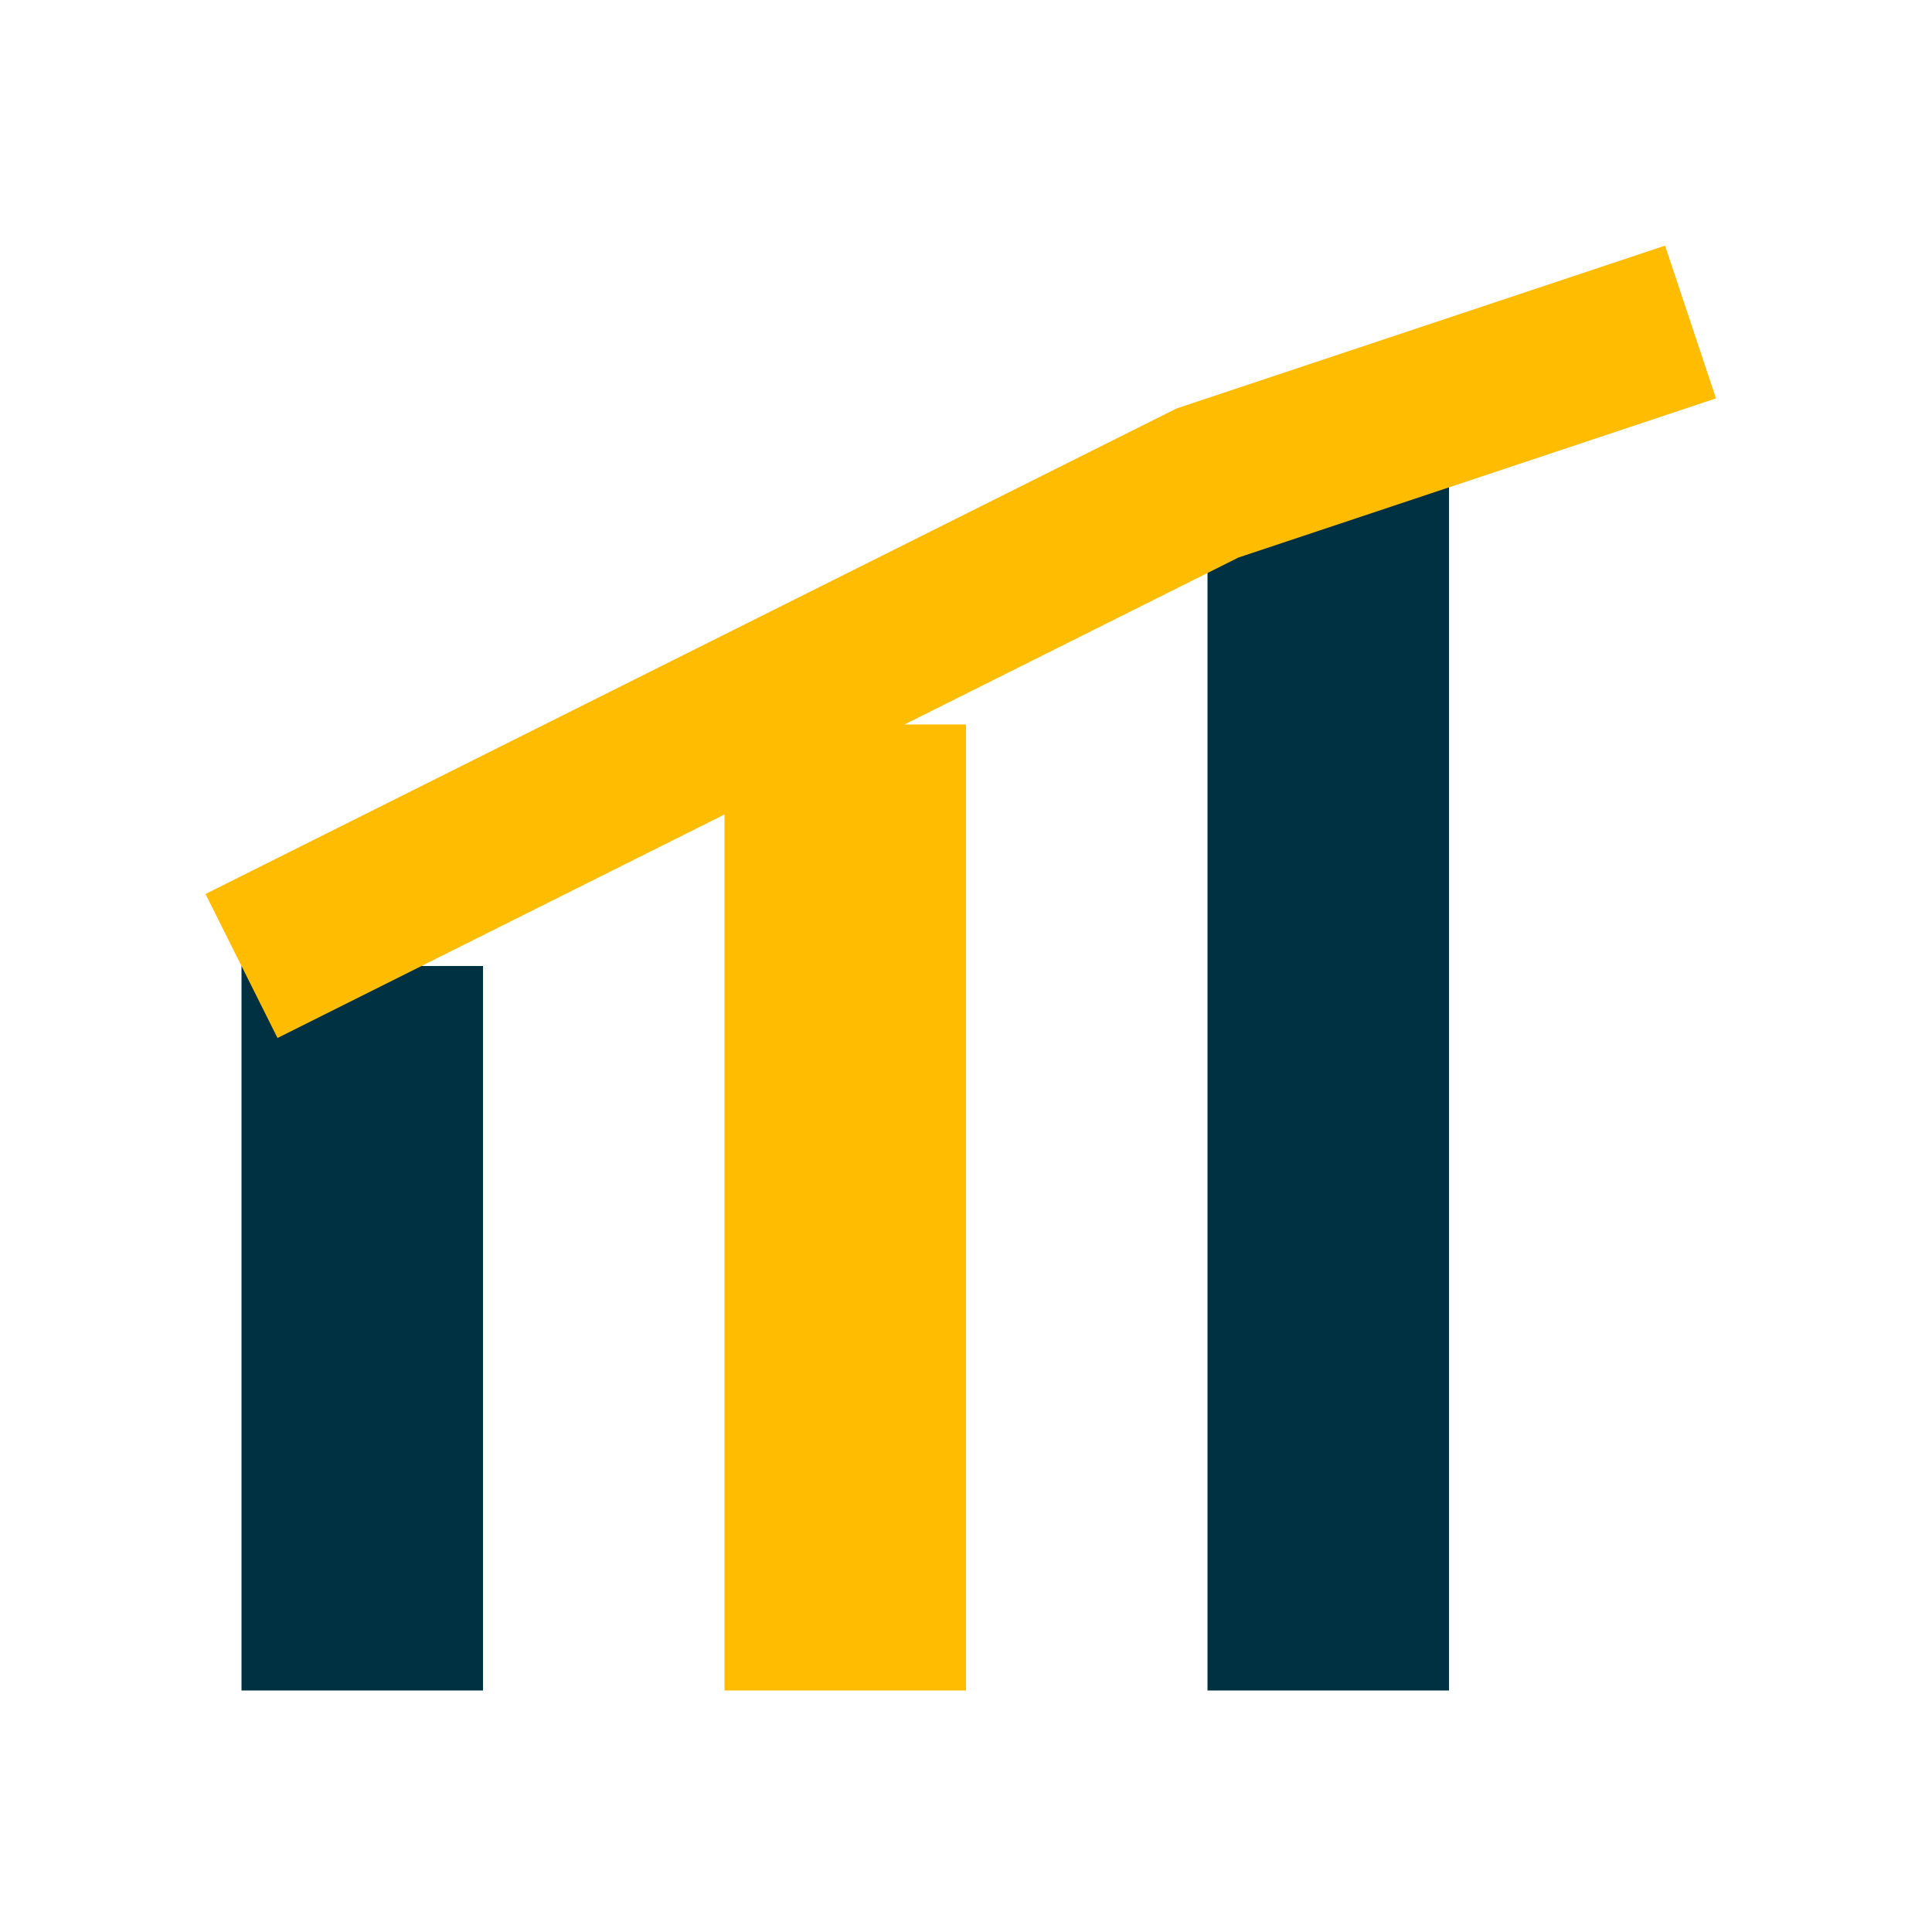 <svg xmlns="http://www.w3.org/2000/svg" width="100" height="100" viewBox="0 0 24 24" fill="none"><rect x="3" y="12" width="3" height="9" fill="#003143"></rect><rect x="9" y="9" width="3" height="12" fill="#ffbc00"></rect><rect x="15" y="5" width="3" height="16" fill="#003143"></rect><path d="M3 12l6-3 6-3 6-2" stroke="#ffbc00" stroke-width="2" fill="none"></path></svg>